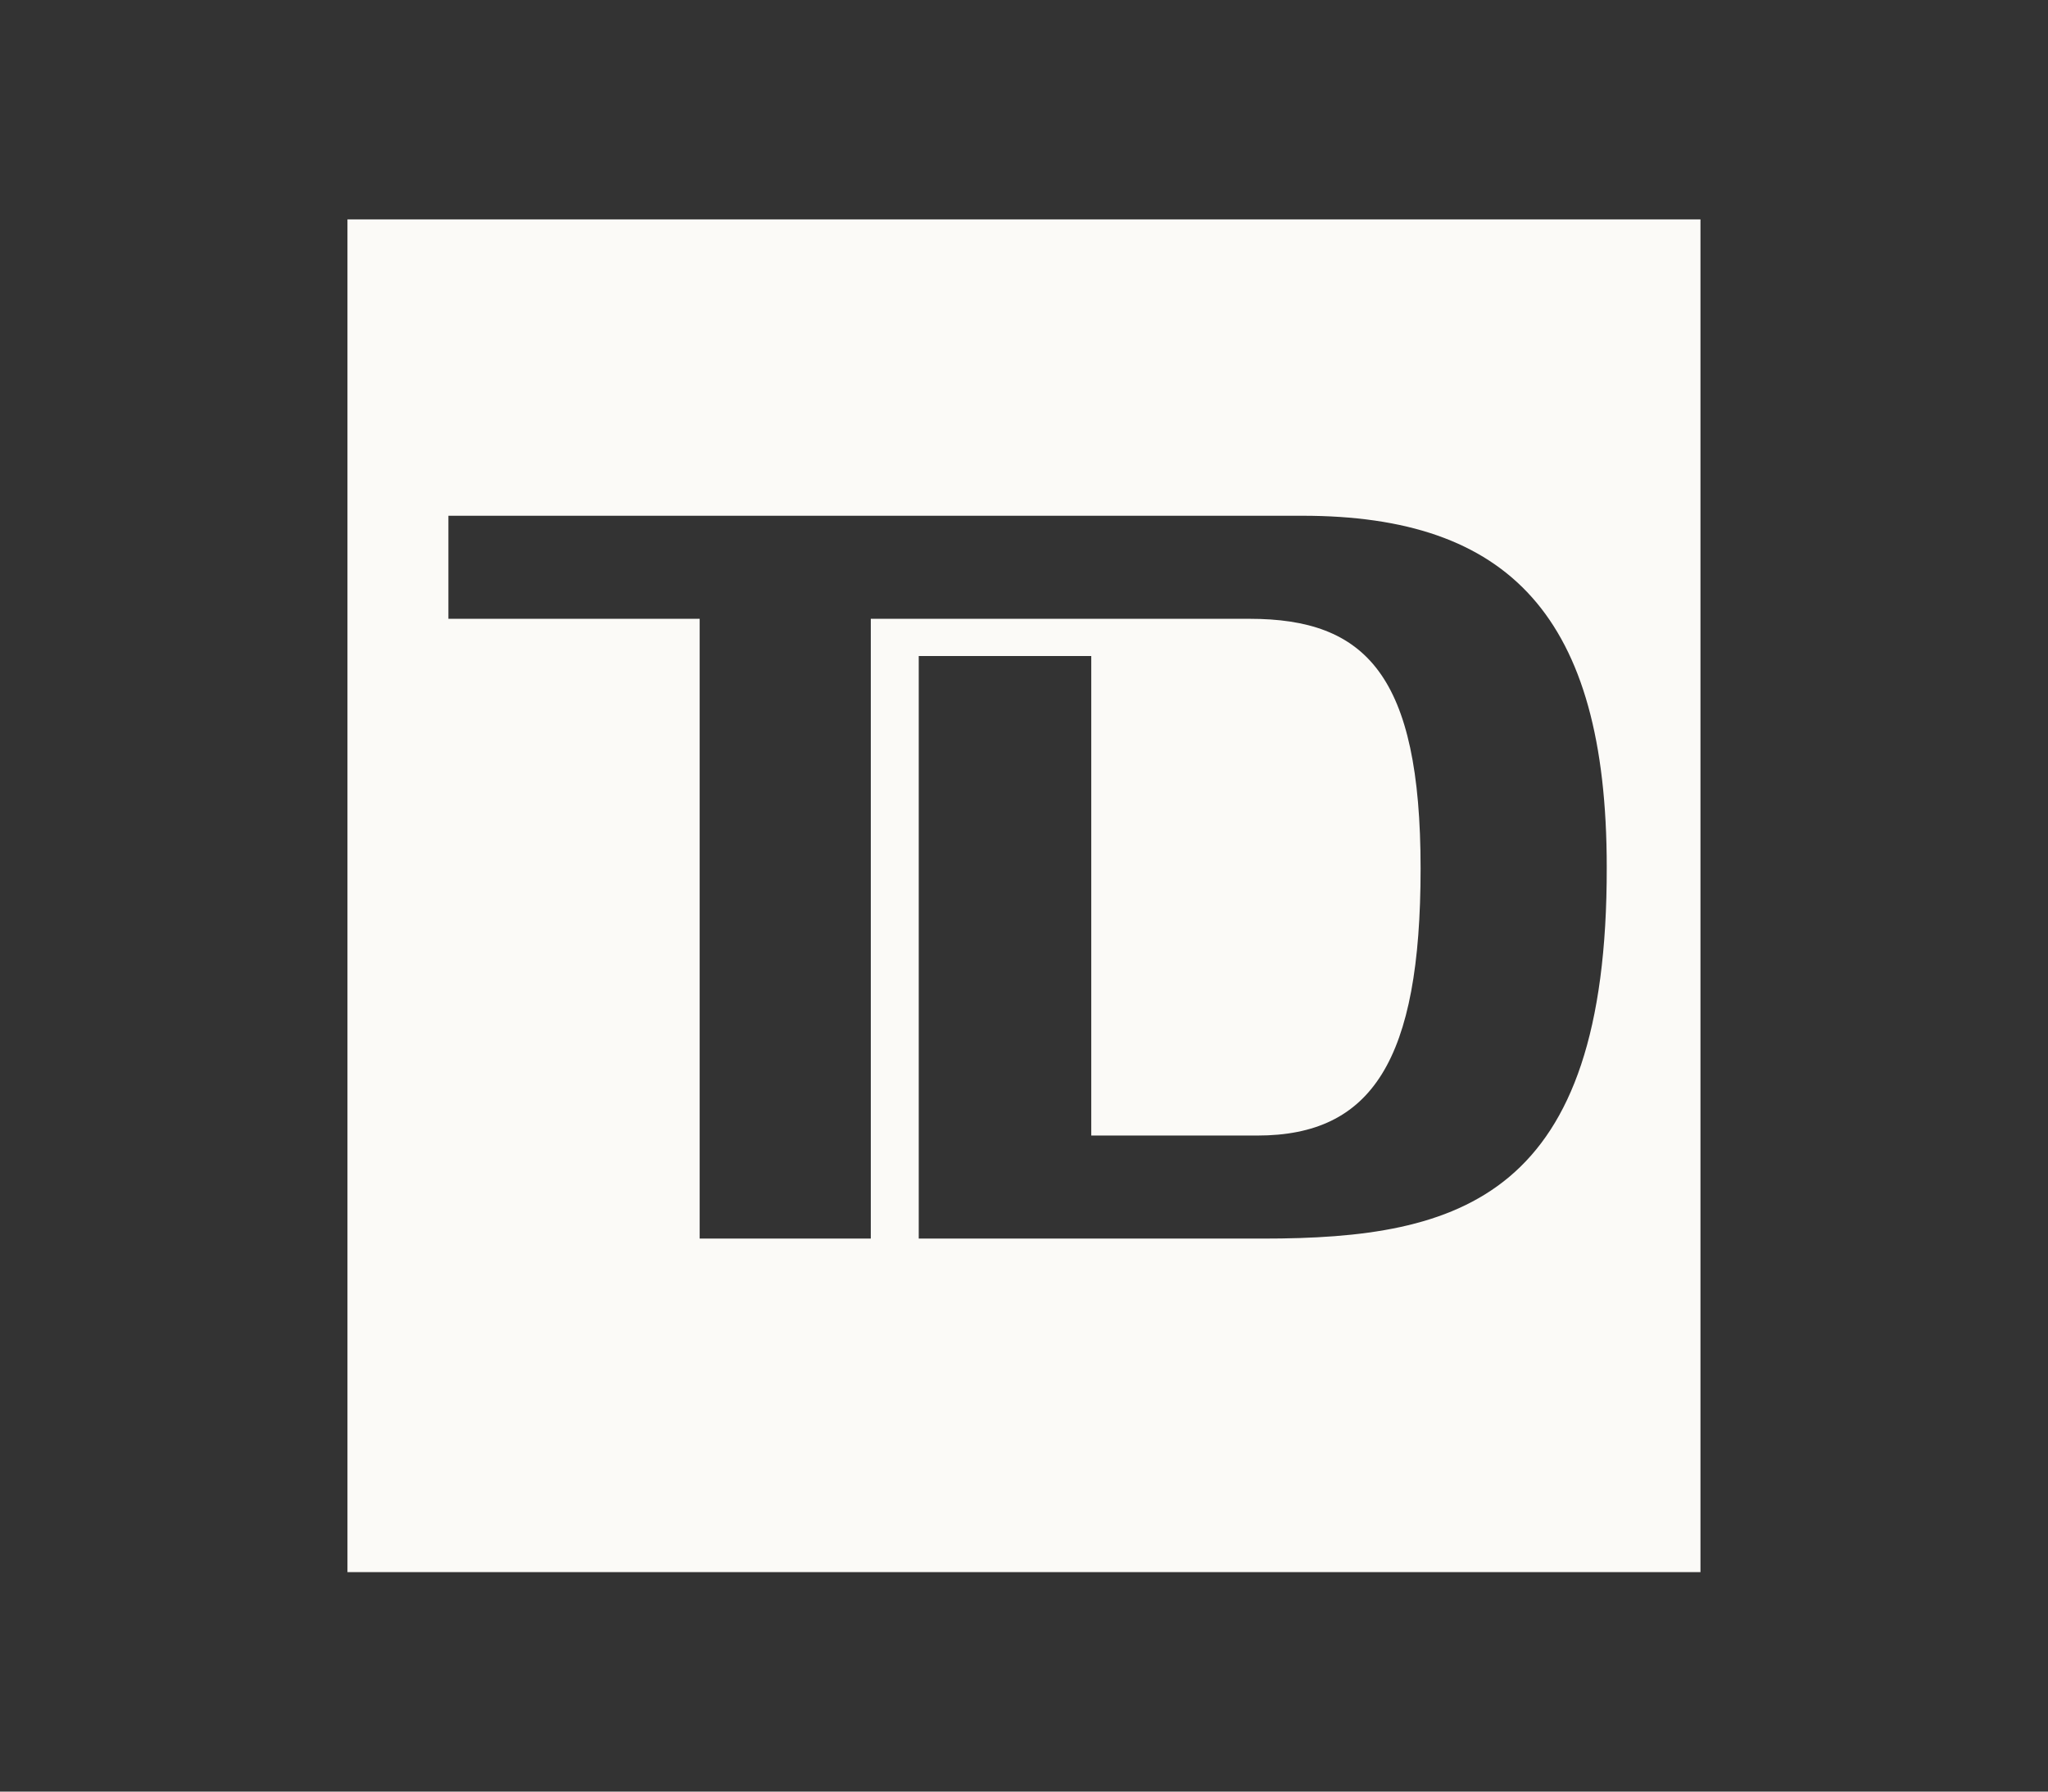 <svg xmlns="http://www.w3.org/2000/svg" xmlns:xlink="http://www.w3.org/1999/xlink" width="160" zoomAndPan="magnify" viewBox="0 0 120 105" height="140" preserveAspectRatio="xMidYMid meet" version="1.0"><rect x="0" y="0" width="120" height="105" fill="#333333" stroke="none"/><defs><clipPath id="08d495d64c"><path d="M 20.359 12.859 L 99.859 12.859 L 99.859 92.359 L 20.359 92.359 Z M 20.359 12.859 " clip-rule="nonzero"/></clipPath></defs><g clip-path="url(#08d495d64c)"><path fill="#fbfaf7" d="M 20.359 92.137 L 99.637 92.137 L 99.637 12.859 L 20.359 12.859 Z M 74.008 72.59 L 53.832 72.59 L 53.832 38.449 L 63.941 38.449 L 63.941 66.551 L 73.672 66.551 C 80.383 66.551 83.238 62.148 83.238 50.906 C 83.238 39.539 80.008 36.266 73.211 36.266 L 51.023 36.266 L 51.023 72.59 L 40.996 72.59 L 40.996 36.266 L 26.273 36.266 L 26.273 30.227 L 76.316 30.227 C 88.395 30.227 94.145 36.098 94.145 50.82 C 94.184 70.199 85.586 72.59 74.008 72.59 Z M 74.008 72.59 " fill-opacity="1" fill-rule="nonzero"/></g></svg>